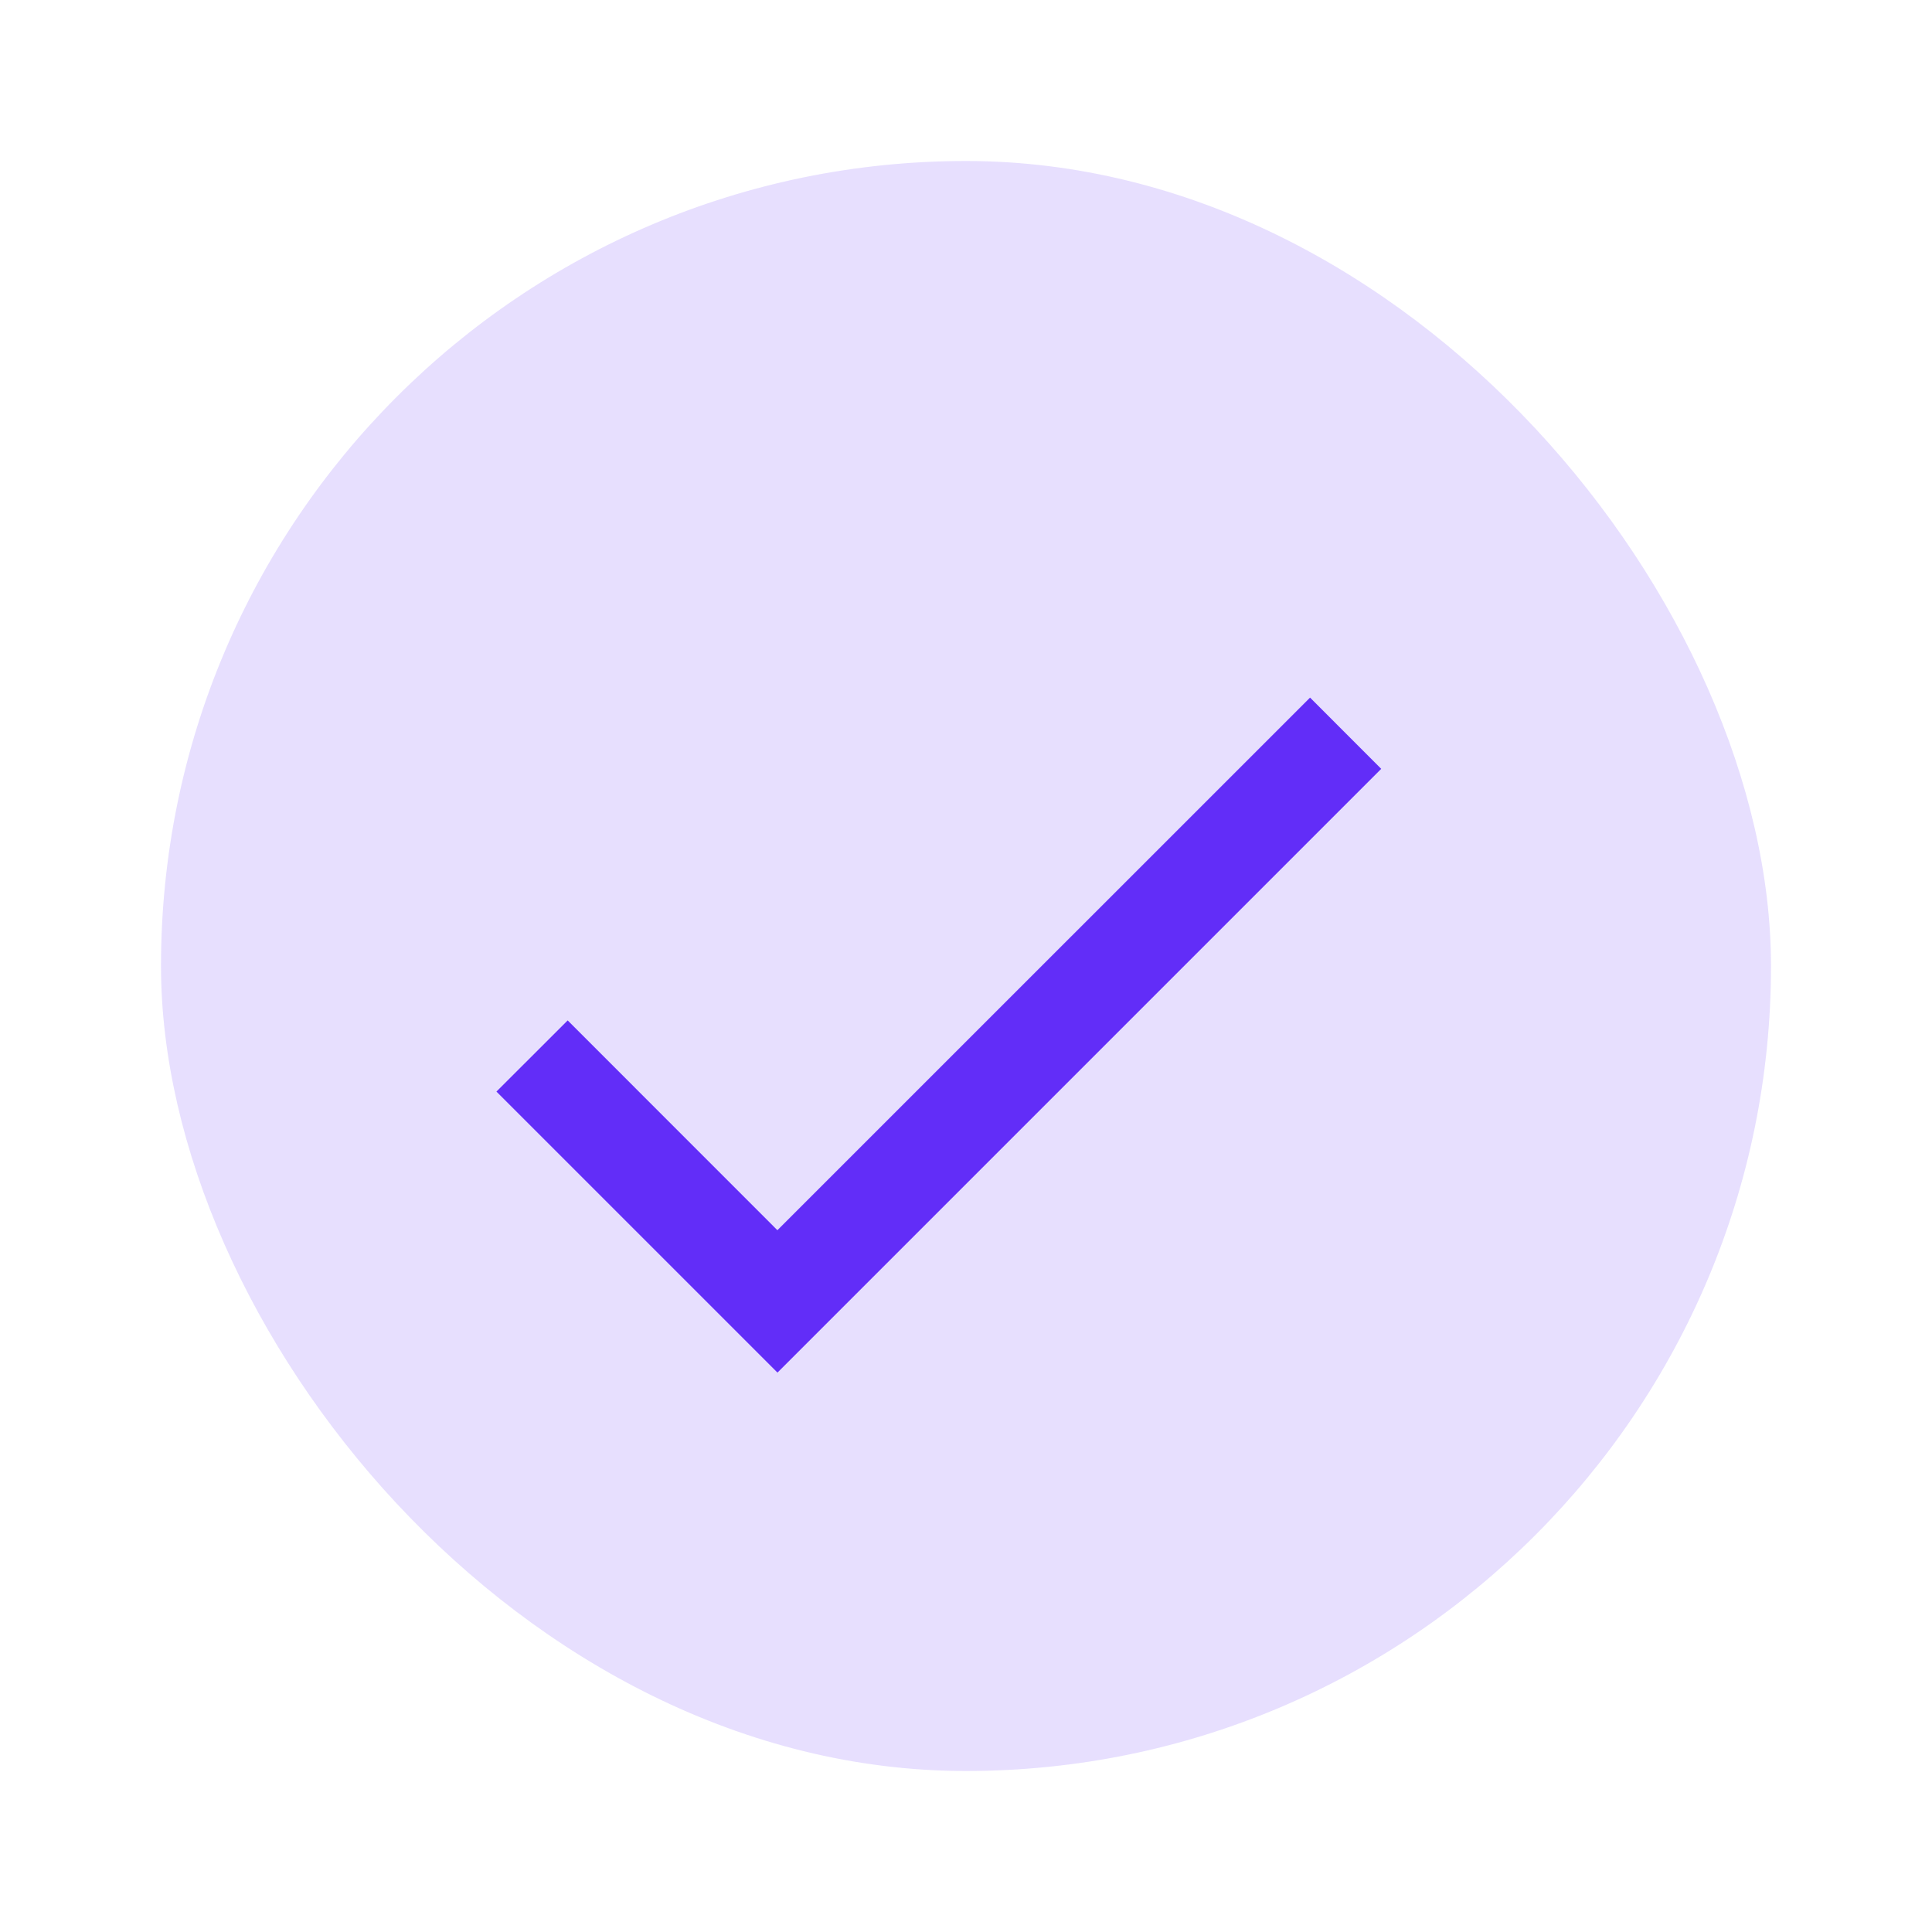 <svg width="24" height="24" viewBox="0 0 24 24" fill="none" xmlns="http://www.w3.org/2000/svg">
<rect opacity="0.15" x="2" y="2" width="20" height="20" rx="10" fill="#622DF8"/>
<path d="M9.657 15.282L7.052 12.676L6.167 13.56L9.658 17.051L17.158 9.551L16.274 8.666L9.657 15.282Z" fill="#622DF8"/>
</svg>
